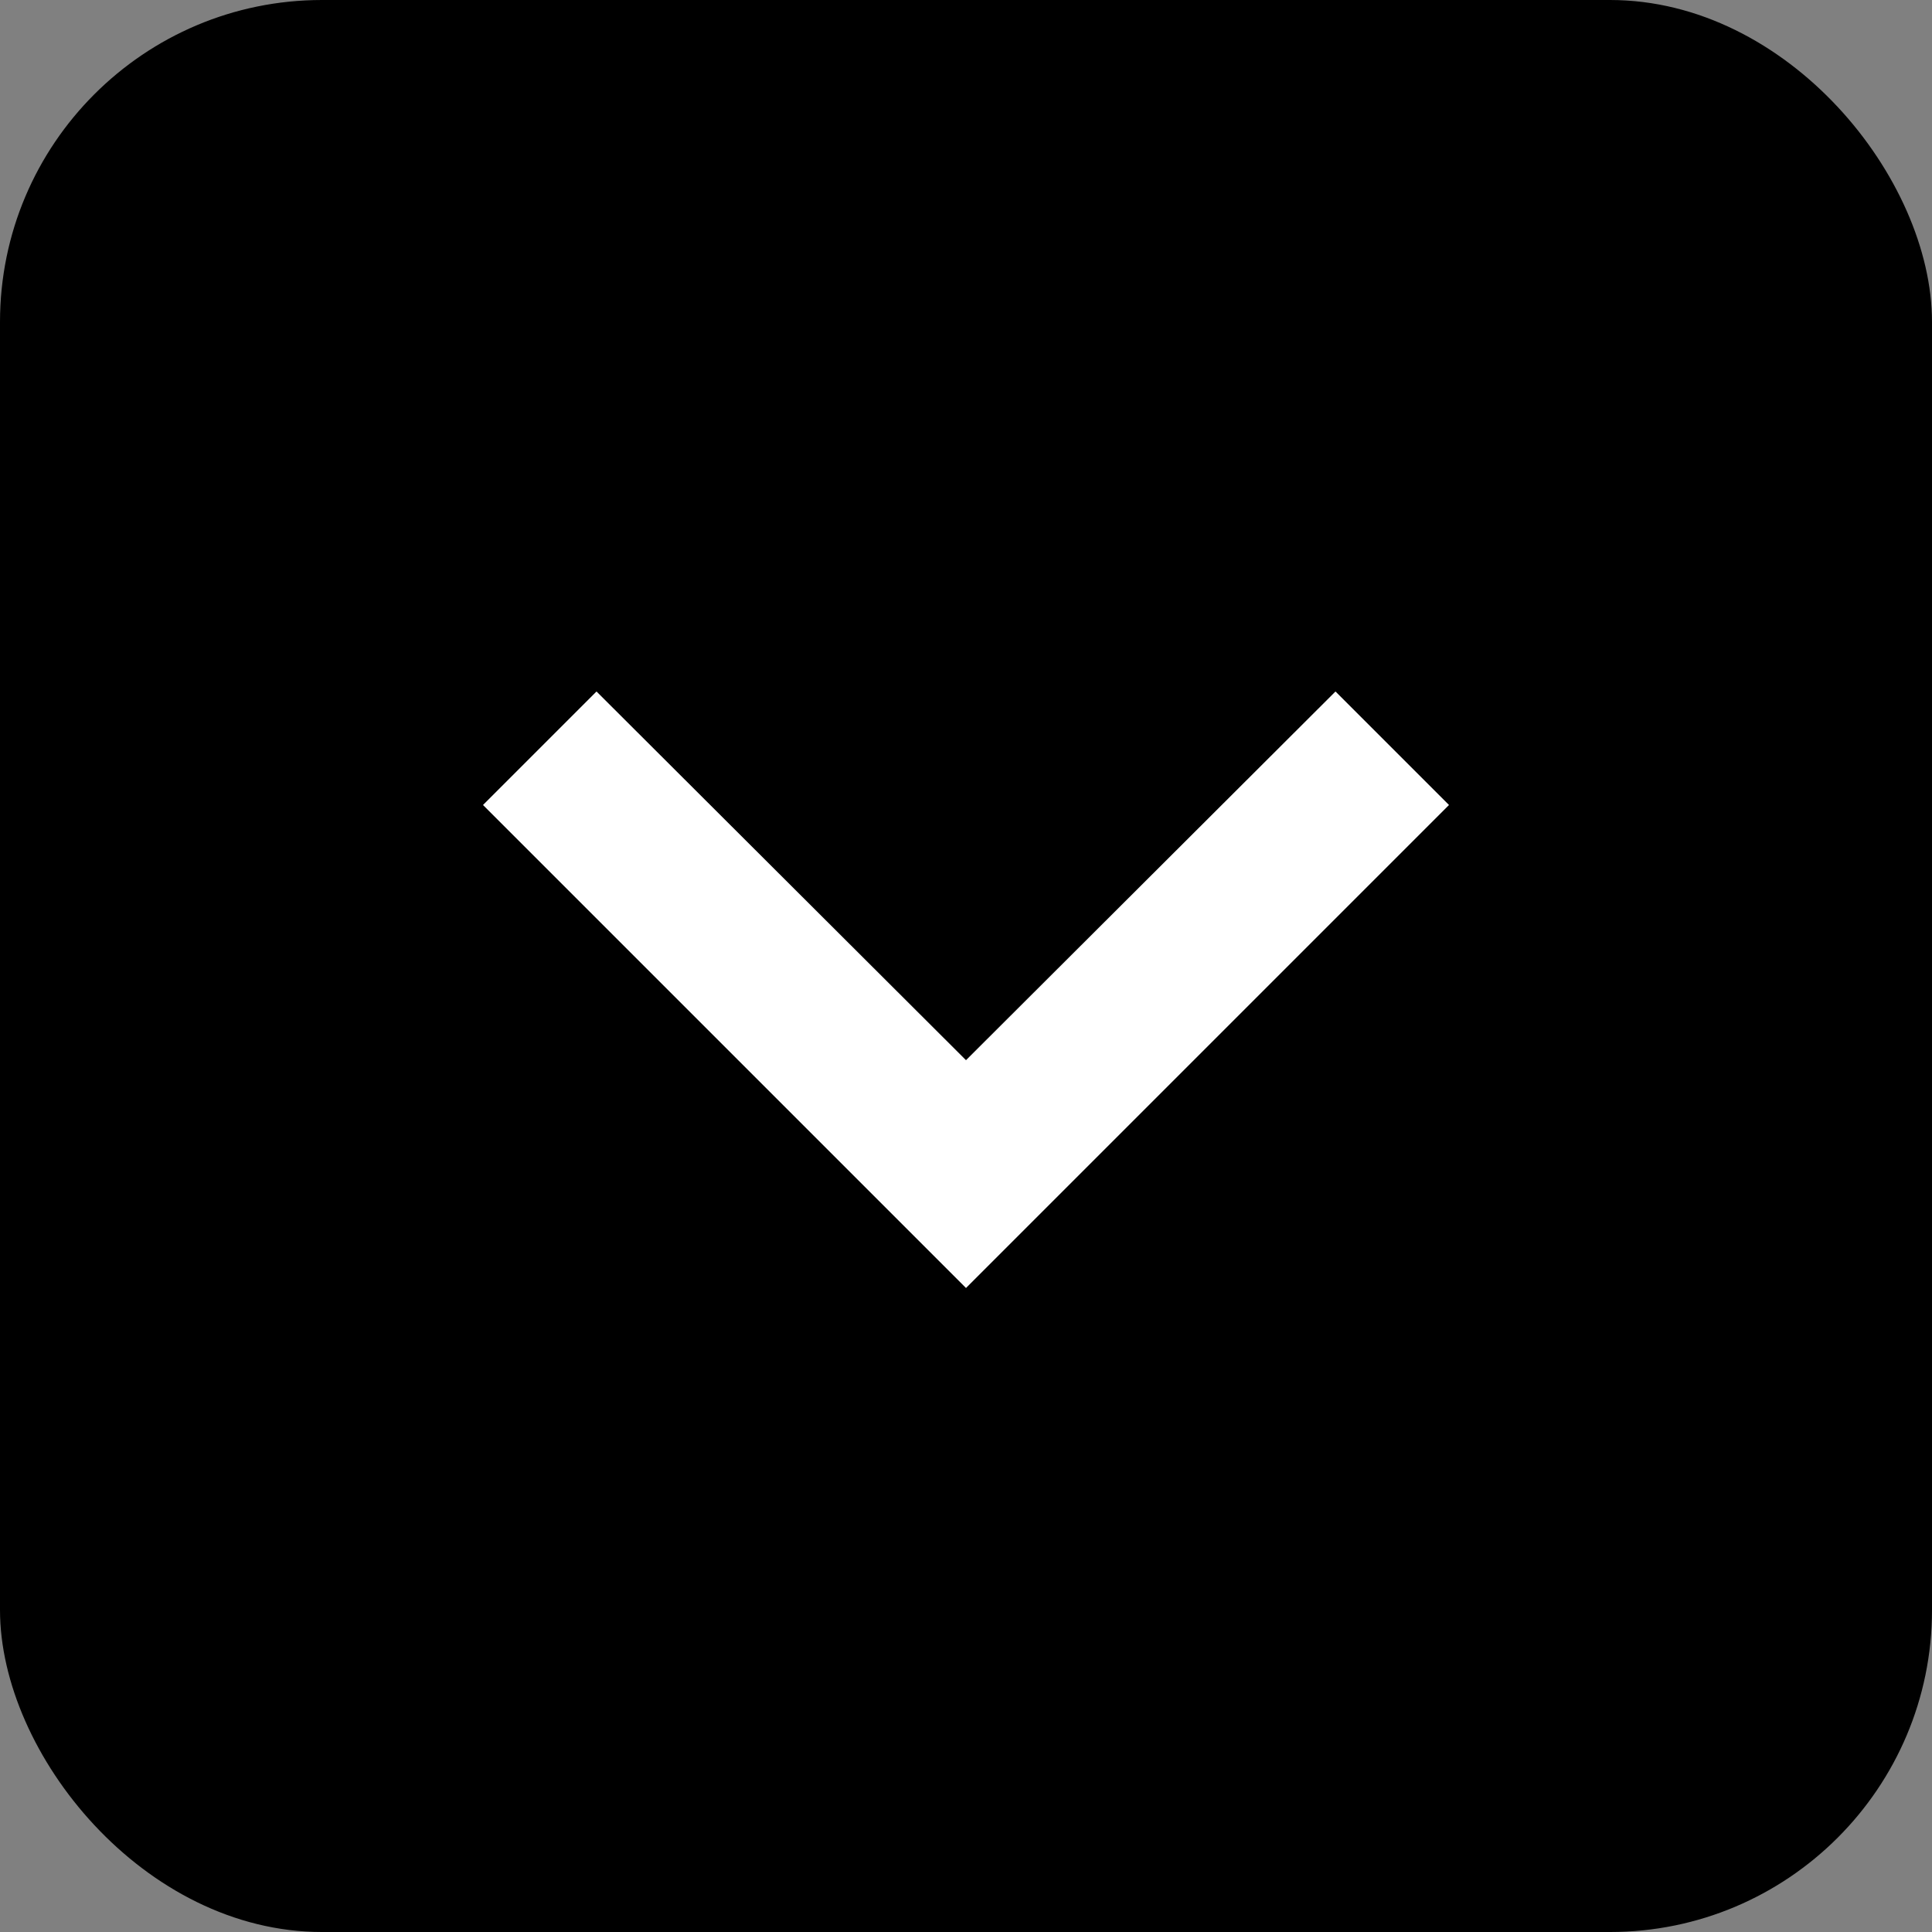 <svg width="18" height="18" viewBox="0 0 24 24" fill="none" xmlns="http://www.w3.org/2000/svg">
<rect x="0" y="0" width="24" height="24" fill="#808080" stroke="none"/>
<rect width="24" height="24" rx="4" fill="black"/>
<path d="M16.59 8.59L12 13.17 7.41 8.59 6 10l6 6 6-6z" fill="white"/>
</svg>
